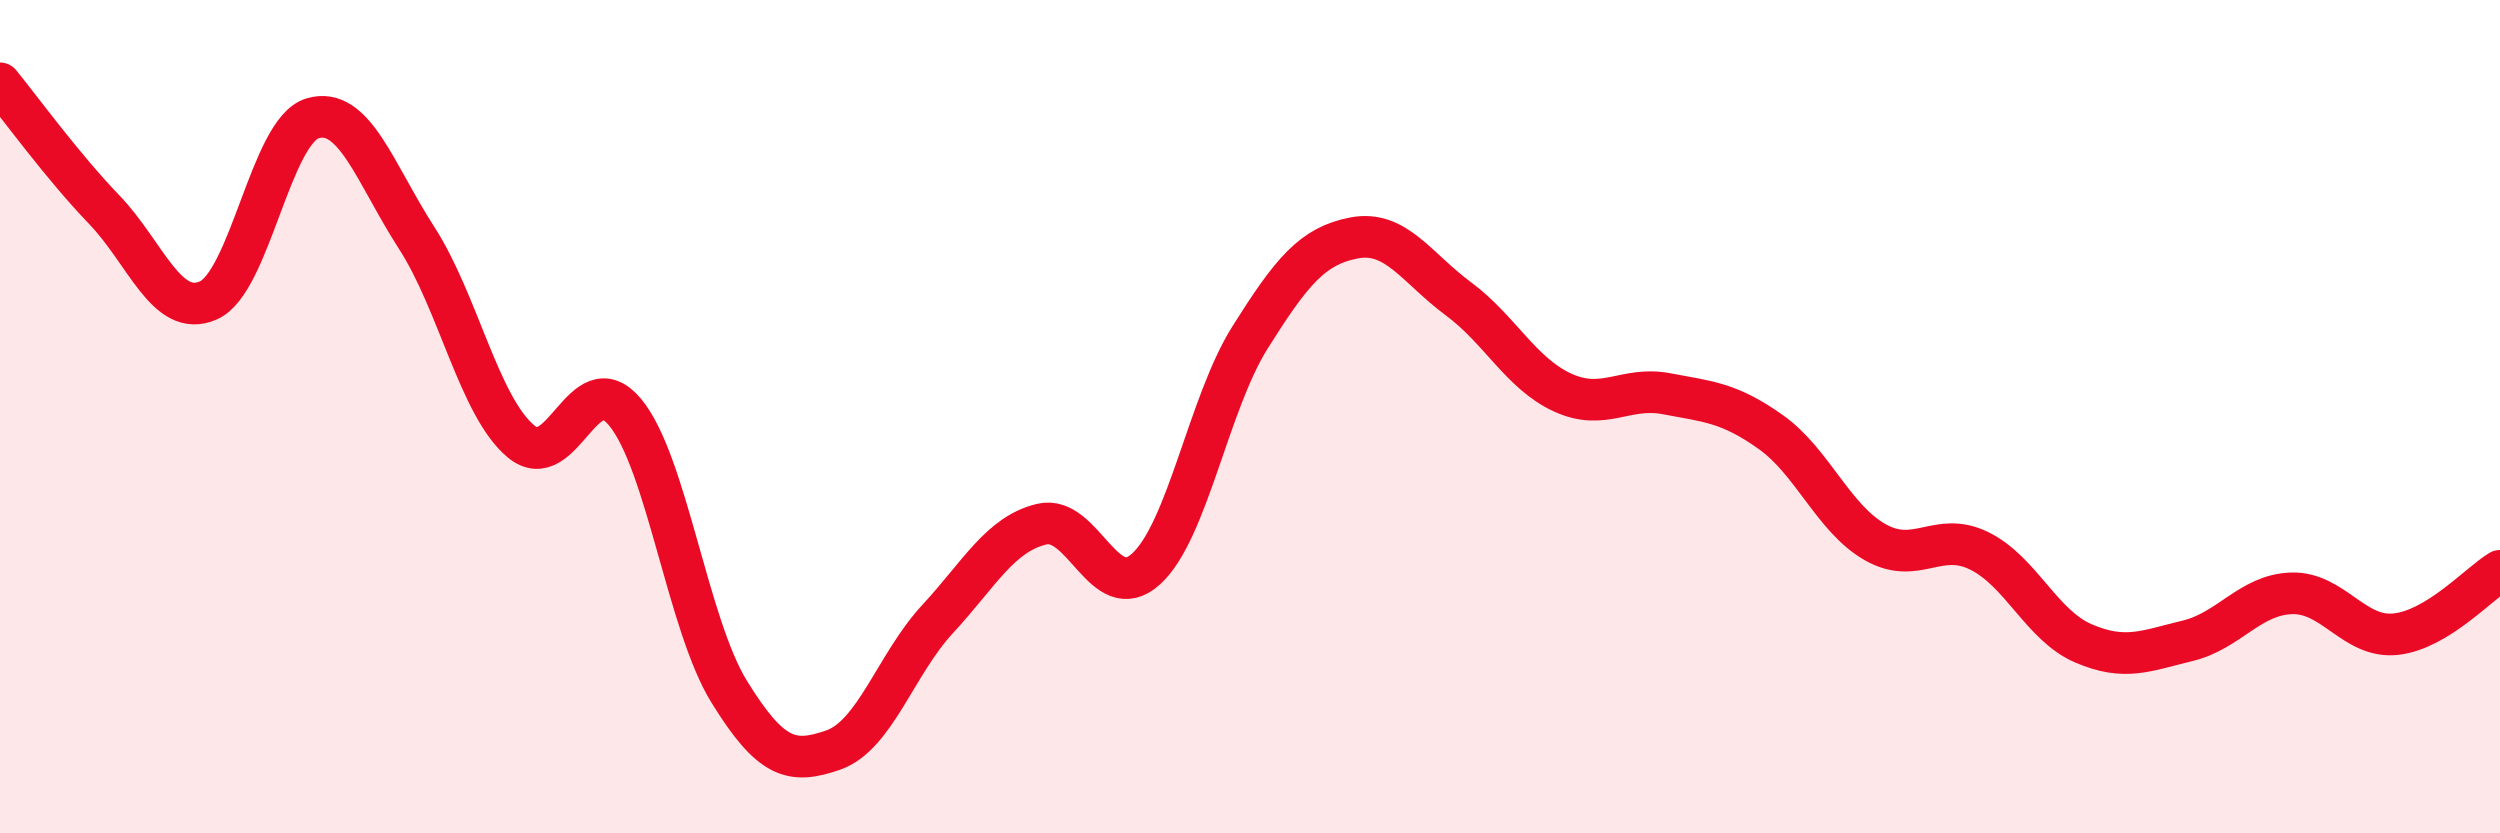 
    <svg width="60" height="20" viewBox="0 0 60 20" xmlns="http://www.w3.org/2000/svg">
      <path
        d="M 0,2 C 0.5,2.61 1.5,3.99 2.5,5.03 C 3.5,6.07 4,7.65 5,7.21 C 6,6.77 6.5,3.14 7.5,2.84 C 8.5,2.54 9,4.16 10,5.71 C 11,7.26 11.5,9.75 12.5,10.59 C 13.5,11.43 14,8.69 15,9.89 C 16,11.09 16.5,14.98 17.5,16.6 C 18.5,18.22 19,18.35 20,18 C 21,17.65 21.5,15.94 22.5,14.86 C 23.5,13.78 24,12.82 25,12.58 C 26,12.34 26.5,14.56 27.5,13.66 C 28.5,12.76 29,9.69 30,8.1 C 31,6.51 31.5,5.9 32.5,5.71 C 33.5,5.52 34,6.43 35,7.17 C 36,7.91 36.5,8.96 37.5,9.42 C 38.5,9.88 39,9.26 40,9.45 C 41,9.64 41.5,9.66 42.5,10.37 C 43.5,11.08 44,12.44 45,13.01 C 46,13.58 46.5,12.73 47.5,13.22 C 48.5,13.71 49,15.01 50,15.44 C 51,15.87 51.5,15.62 52.5,15.38 C 53.5,15.14 54,14.27 55,14.24 C 56,14.21 56.5,15.33 57.5,15.22 C 58.5,15.11 59.5,14 60,13.7L60 20L0 20Z"
        fill="#EB0A25"
        opacity="0.1"
        stroke-linecap="round"
        stroke-linejoin="round"
      />
      <path
        d="M 0,2 C 0.5,2.61 1.5,3.99 2.5,5.03 C 3.5,6.07 4,7.65 5,7.21 C 6,6.77 6.5,3.14 7.5,2.84 C 8.5,2.54 9,4.16 10,5.71 C 11,7.26 11.5,9.75 12.5,10.59 C 13.5,11.43 14,8.69 15,9.89 C 16,11.09 16.5,14.98 17.5,16.6 C 18.5,18.22 19,18.35 20,18 C 21,17.65 21.5,15.94 22.5,14.86 C 23.5,13.78 24,12.82 25,12.58 C 26,12.34 26.5,14.56 27.5,13.66 C 28.5,12.76 29,9.69 30,8.1 C 31,6.51 31.5,5.9 32.5,5.71 C 33.5,5.52 34,6.43 35,7.17 C 36,7.91 36.5,8.96 37.5,9.42 C 38.5,9.88 39,9.26 40,9.45 C 41,9.64 41.5,9.66 42.5,10.37 C 43.5,11.08 44,12.44 45,13.01 C 46,13.58 46.5,12.73 47.5,13.22 C 48.5,13.71 49,15.01 50,15.44 C 51,15.87 51.5,15.62 52.5,15.38 C 53.5,15.14 54,14.27 55,14.24 C 56,14.21 56.5,15.33 57.5,15.22 C 58.5,15.11 59.5,14 60,13.7"
        stroke="#EB0A25"
        stroke-width="1"
        fill="none"
        stroke-linecap="round"
        stroke-linejoin="round"
      />
    </svg>
  